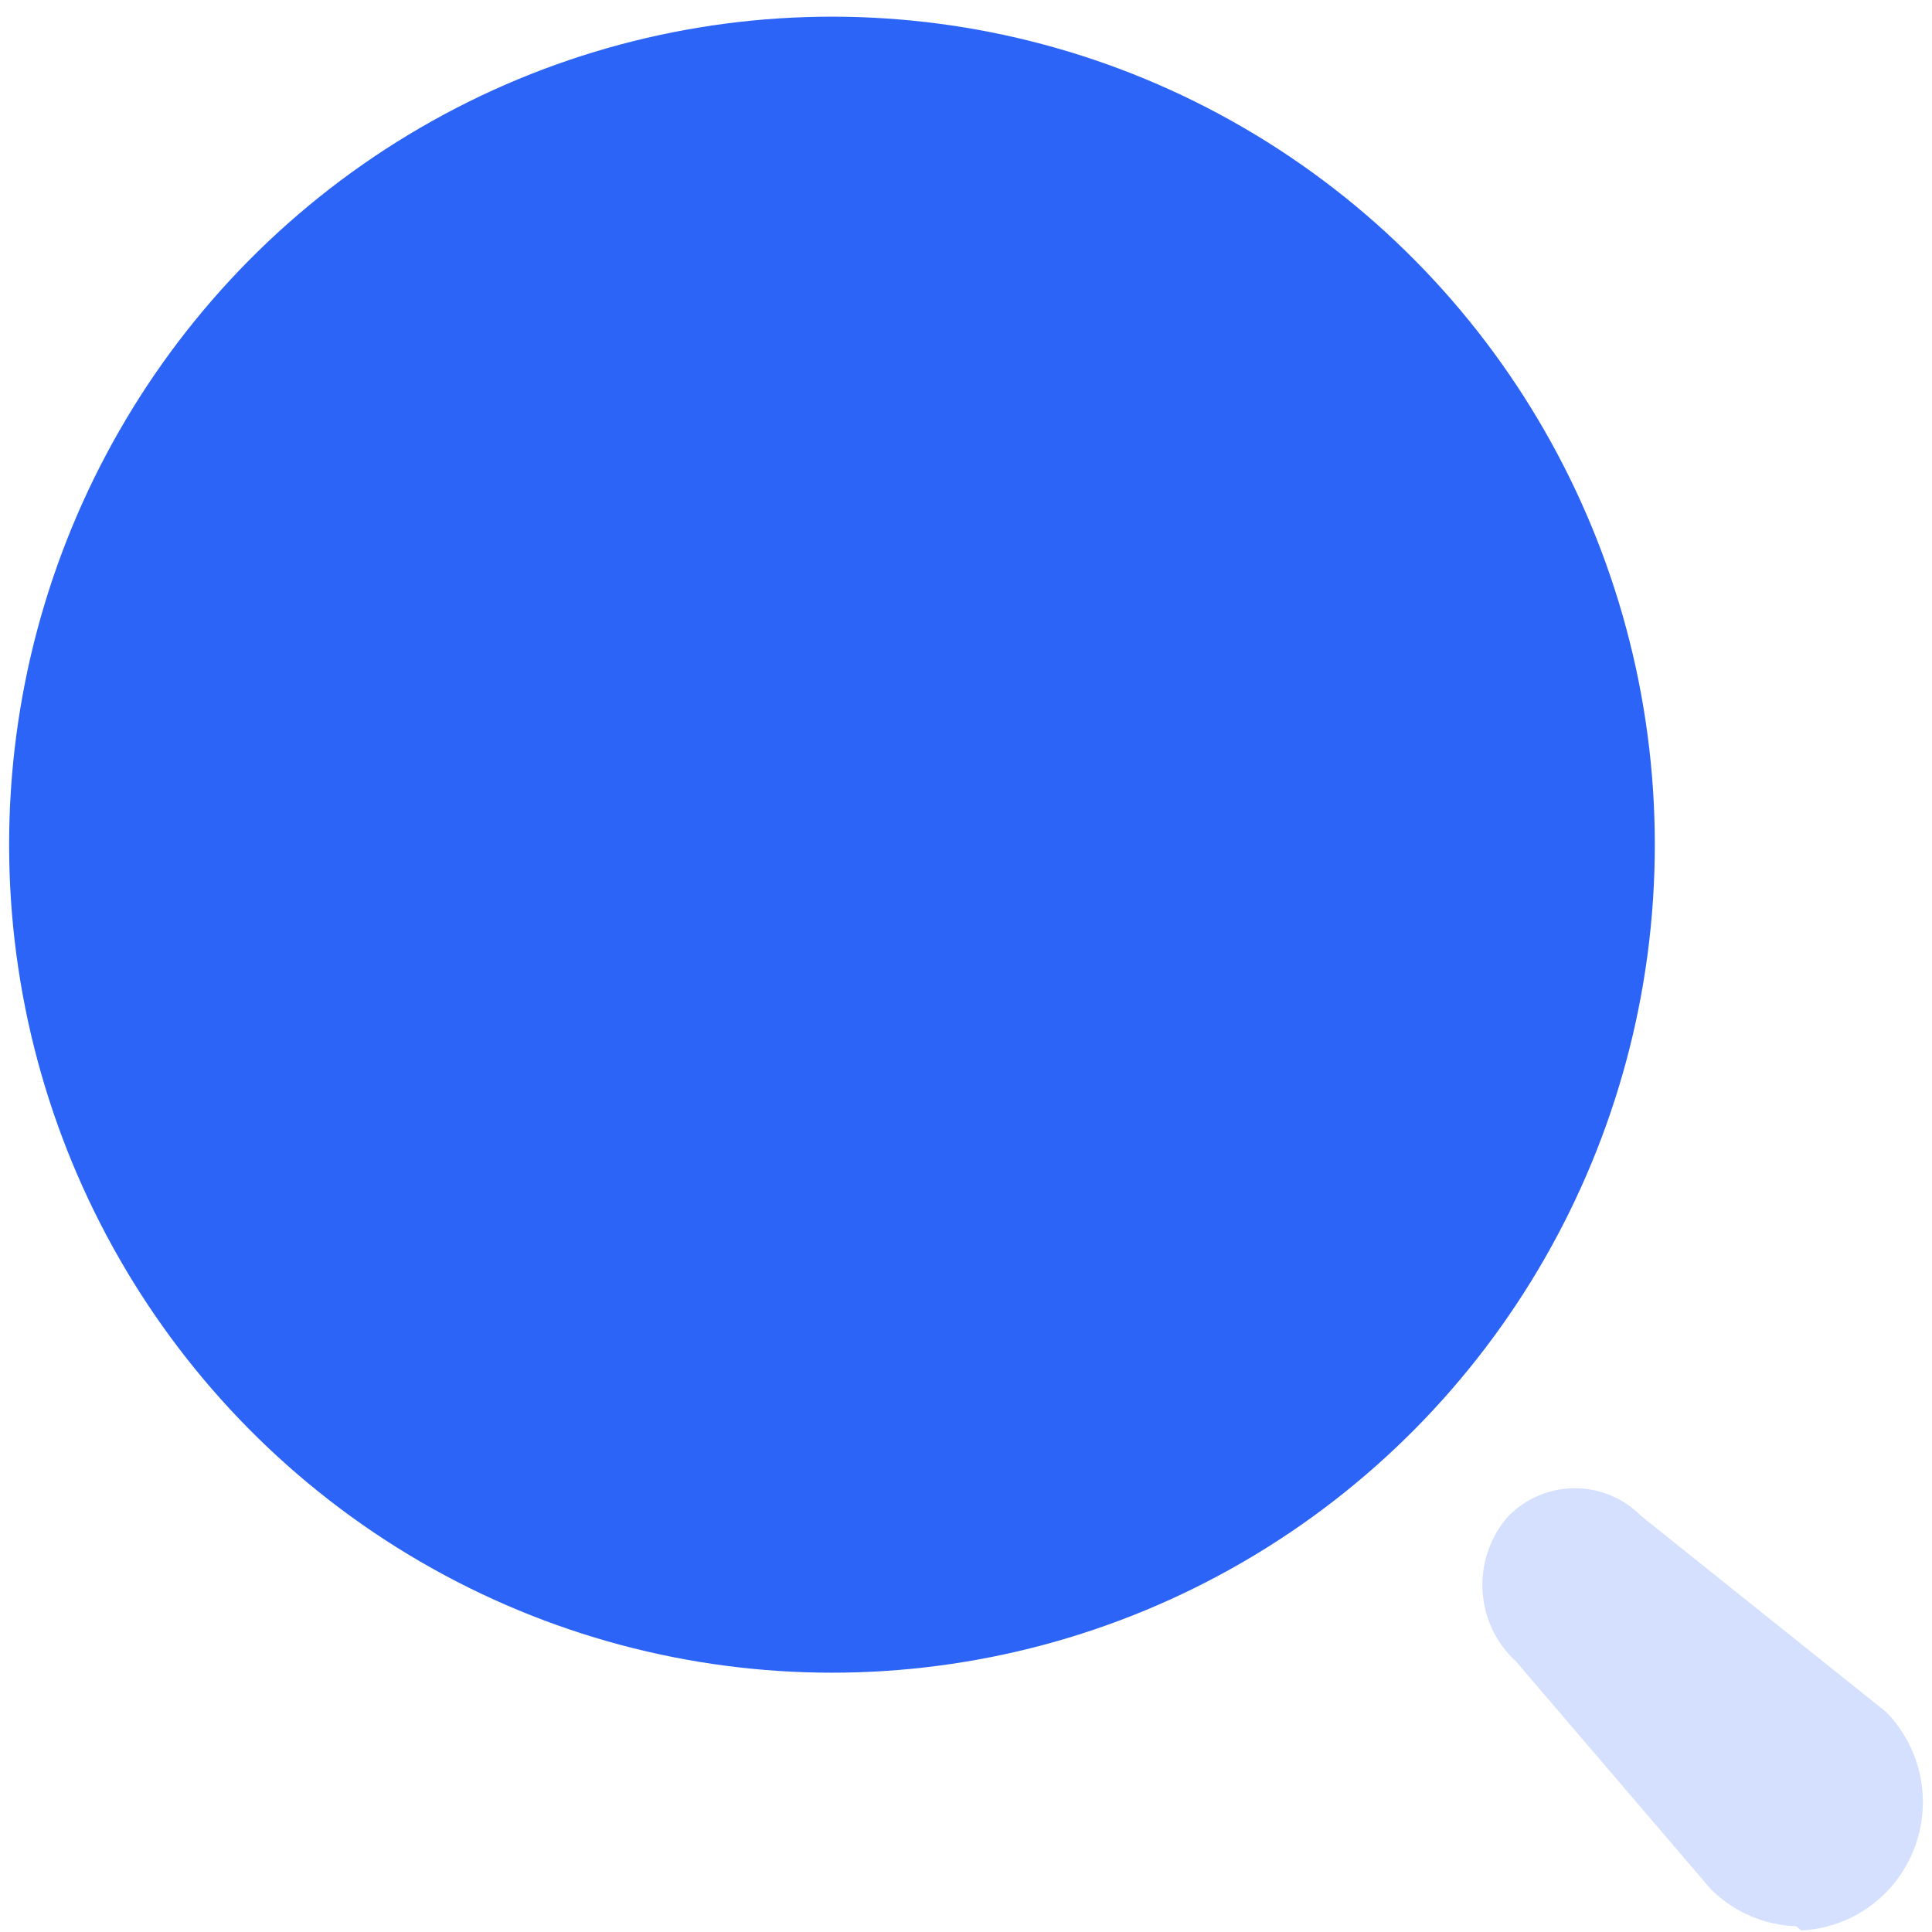 <svg width="106" height="106" viewBox="0 0 106 106" fill="none" xmlns="http://www.w3.org/2000/svg">
<ellipse cx="45.646" cy="46.344" rx="45.146" ry="45.429" fill="#2B64F6"/>
<path opacity="0.2" d="M98.542 105.68C96.788 105.623 95.12 104.901 93.873 103.659L83.182 91.163C80.89 89.067 80.702 85.504 82.762 83.176V83.176C83.726 82.201 85.036 81.652 86.403 81.652C87.77 81.652 89.081 82.201 90.045 83.176L103.491 93.935C105.427 95.917 106.025 98.86 105.016 101.448C104.008 104.036 101.581 105.785 98.822 105.914L98.542 105.68Z" fill="#2B64F6"/>
</svg>
